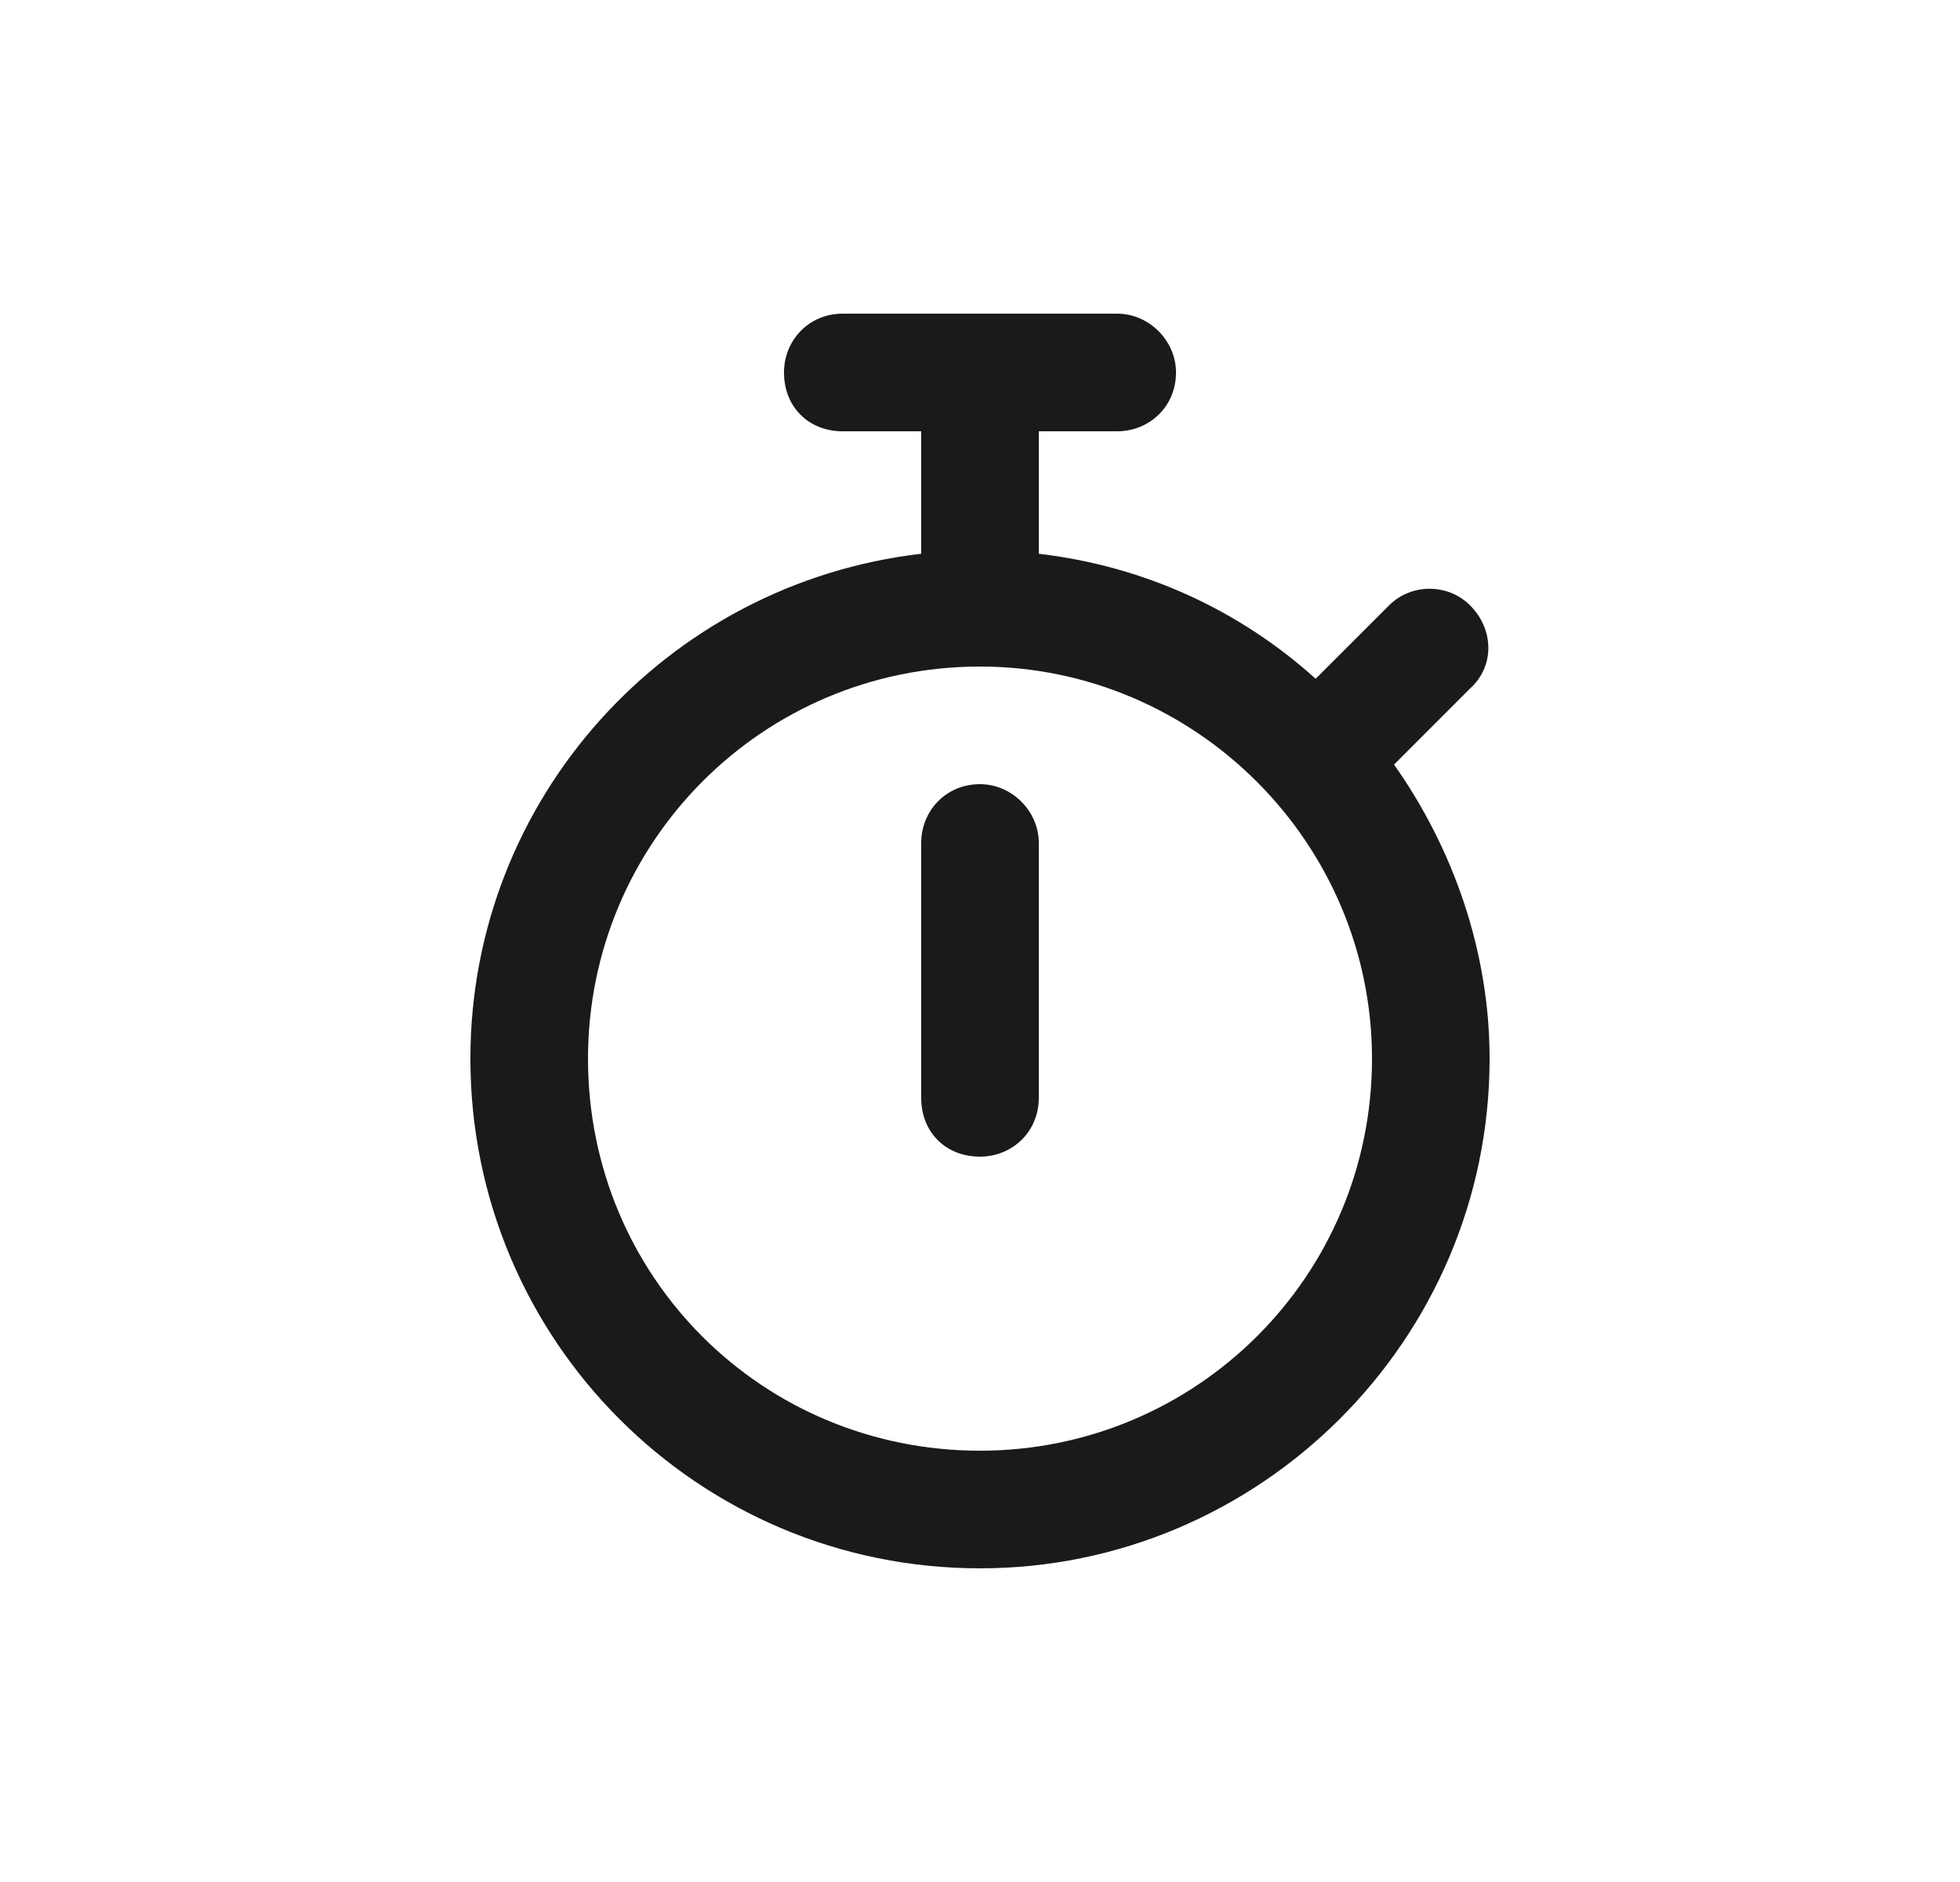 <?xml version="1.0" encoding="UTF-8"?>
<svg xmlns="http://www.w3.org/2000/svg" width="25" height="24" viewBox="0 0 25 24" fill="none">
  <path d="M13.25 14C13.25 14.438 12.906 14.75 12.5 14.75C12.062 14.75 11.75 14.438 11.75 14V10.75C11.75 10.344 12.062 10 12.5 10C12.906 10 13.25 10.344 13.25 10.75V14ZM10 4.75C10 4.344 10.312 4 10.75 4H14.25C14.656 4 15 4.344 15 4.75C15 5.188 14.656 5.5 14.25 5.5H13.25V7.062C14.594 7.219 15.812 7.781 16.781 8.656L17.719 7.719C18 7.438 18.469 7.438 18.75 7.719C19.062 8.031 19.062 8.5 18.75 8.781L17.781 9.75C18.531 10.812 19 12.125 19 13.5C19 17.094 16.062 20 12.5 20C8.906 20 6 17.094 6 13.5C6 10.188 8.5 7.438 11.75 7.062V5.5H10.75C10.312 5.5 10 5.188 10 4.75ZM12.5 18.5C15.25 18.5 17.5 16.281 17.5 13.5C17.5 10.75 15.25 8.5 12.5 8.5C9.719 8.5 7.5 10.75 7.5 13.5C7.5 16.281 9.719 18.5 12.5 18.5Z" fill="#1A1A1A"></path>
</svg>

